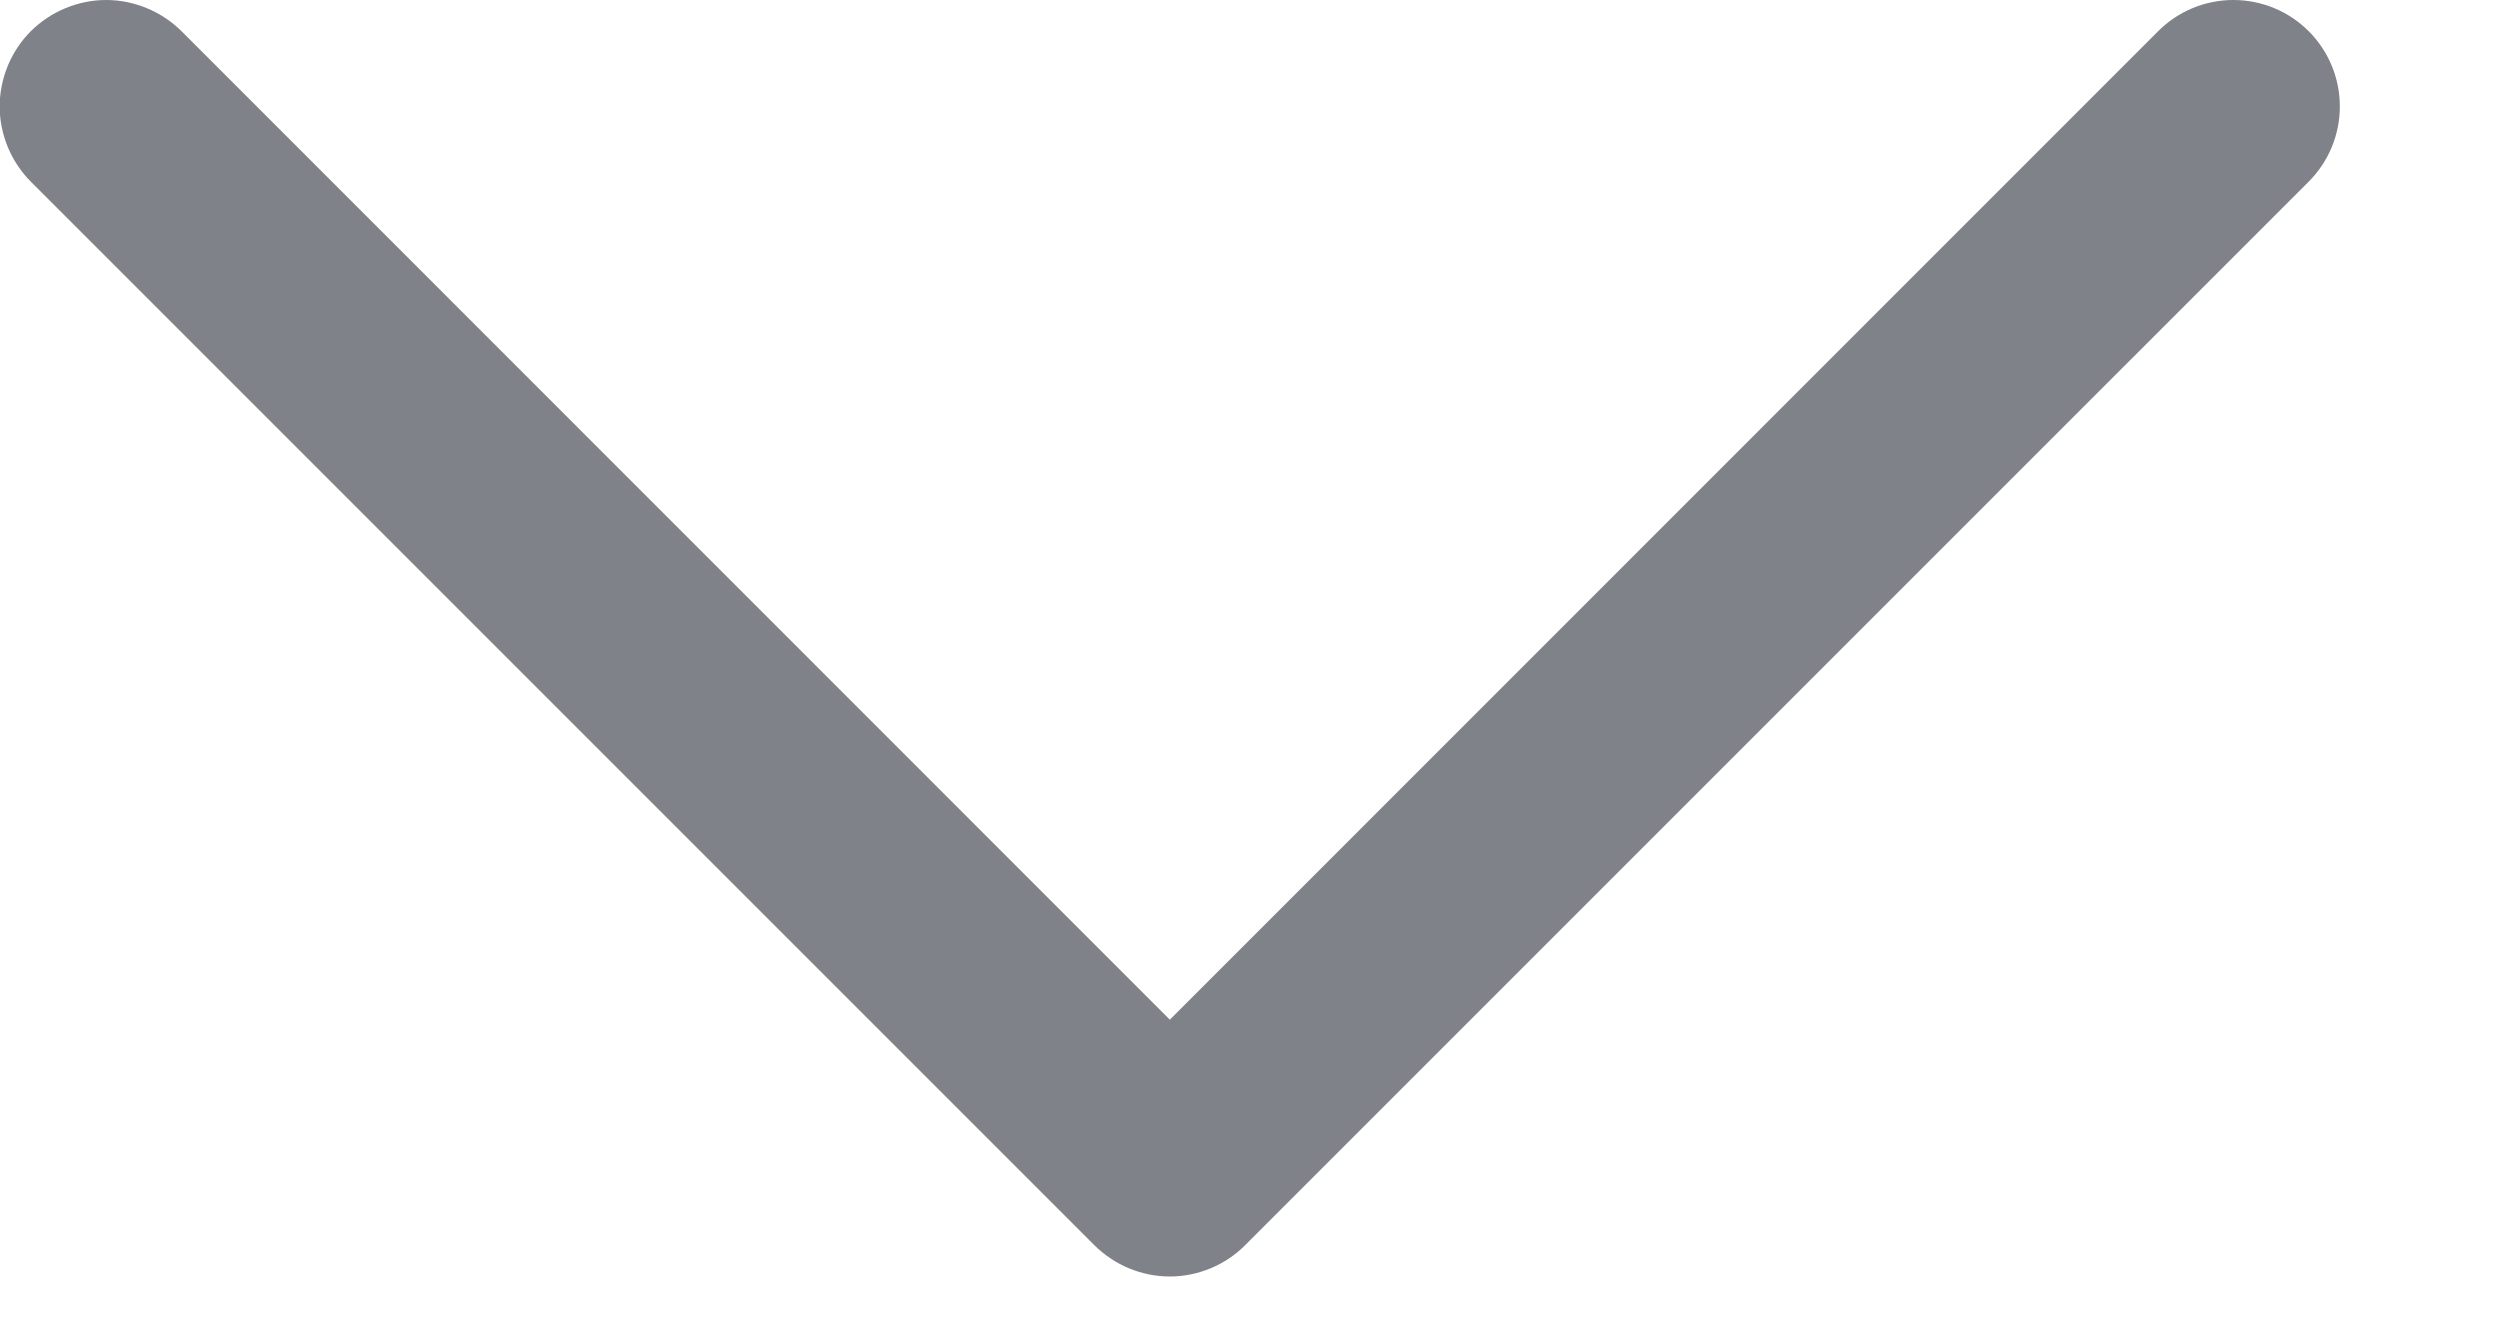 <svg width="15" height="8" viewBox="0 0 15 8" fill="none" xmlns="http://www.w3.org/2000/svg">
<path d="M6.567 7.472L0.185 1.09C0.126 1.031 0.079 0.96 0.047 0.883C0.015 0.805 -0.002 0.722 -0.002 0.639C-0.002 0.555 0.015 0.472 0.047 0.394C0.079 0.317 0.126 0.246 0.185 0.187C0.245 0.128 0.315 0.081 0.393 0.049C0.47 0.017 0.553 -5.89488e-07 0.637 -5.85823e-07C0.721 -5.82158e-07 0.804 0.017 0.881 0.049C0.959 0.081 1.029 0.128 1.089 0.187L7.019 6.118L12.949 0.187C13.069 0.067 13.231 -3.65753e-08 13.4 -2.79111e-08C13.57 -1.92469e-08 13.732 0.067 13.852 0.187C13.972 0.307 14.039 0.469 14.039 0.639C14.039 0.808 13.972 0.97 13.852 1.09L7.47 7.472C7.411 7.531 7.341 7.578 7.263 7.61C7.186 7.642 7.103 7.659 7.019 7.659C6.935 7.659 6.852 7.642 6.774 7.61C6.697 7.578 6.627 7.531 6.567 7.472Z" fill="#7F8288"/>
</svg>
